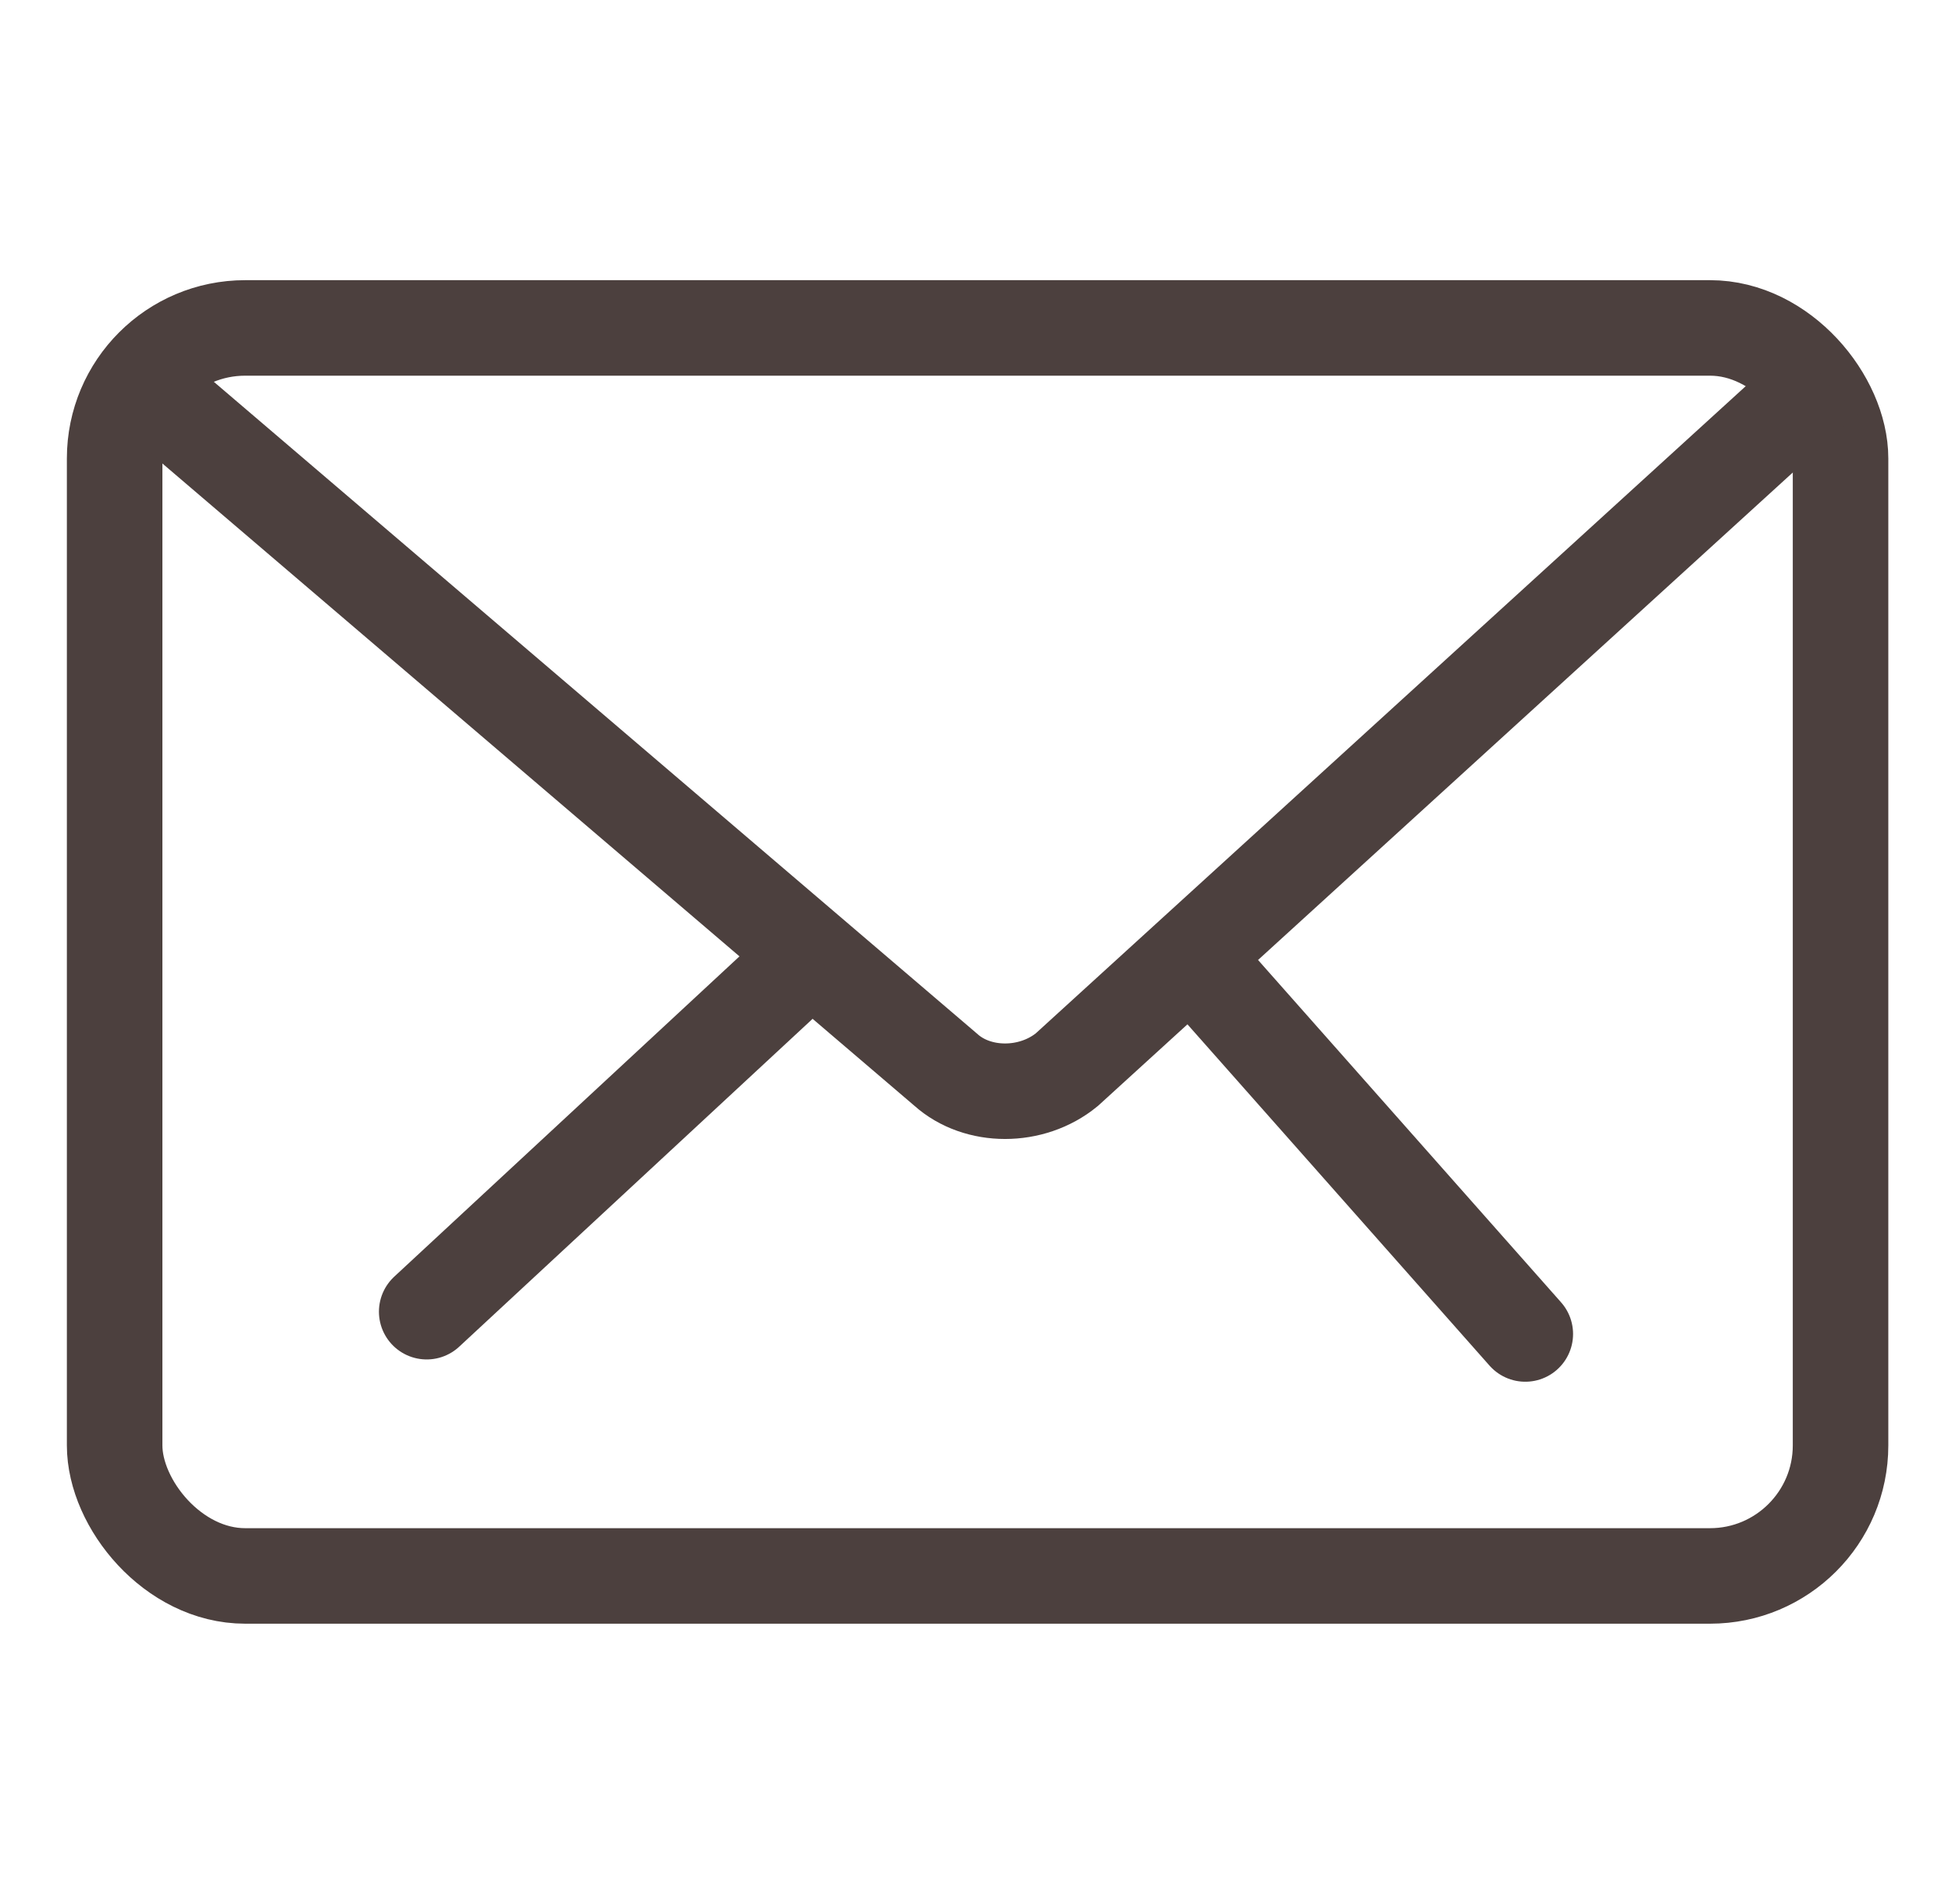 <?xml version="1.0" encoding="UTF-8"?>
<svg xmlns="http://www.w3.org/2000/svg" version="1.1" viewBox="0 0 61.3 59.8">
  <defs>
    <style>
      .cls-1 {
        stroke-linecap: round;
      }

      .cls-1, .cls-2 {
        fill: none;
        stroke: #4c403e;
        stroke-miterlimit: 10;
        stroke-width: 3px;
      }
    </style>
  </defs>
  <!-- Generator: Adobe Illustrator 28.6.0, SVG Export Plug-In . SVG Version: 1.2.0 Build 709)  -->
  <g>
    <g id="_レイヤー_1" data-name="レイヤー_1">
      <g>
        <rect class="cls-2" x="3.6" y="10.3" width="54.2" height="39.2" rx="4.1" ry="4.1"/>
        <path class="cls-2" d="M5,12.5l24.7,21.1c1,.9,2.7.9,3.8,0l23.8-21.7"/>
        <line class="cls-1" x1="13.4" y1="41.2" x2="24.5" y2="30.9"/>
        <line class="cls-1" x1="37.9" y1="30.6" x2="47.9" y2="41.9"/>
      </g>
    </g>
  </g>
</svg>